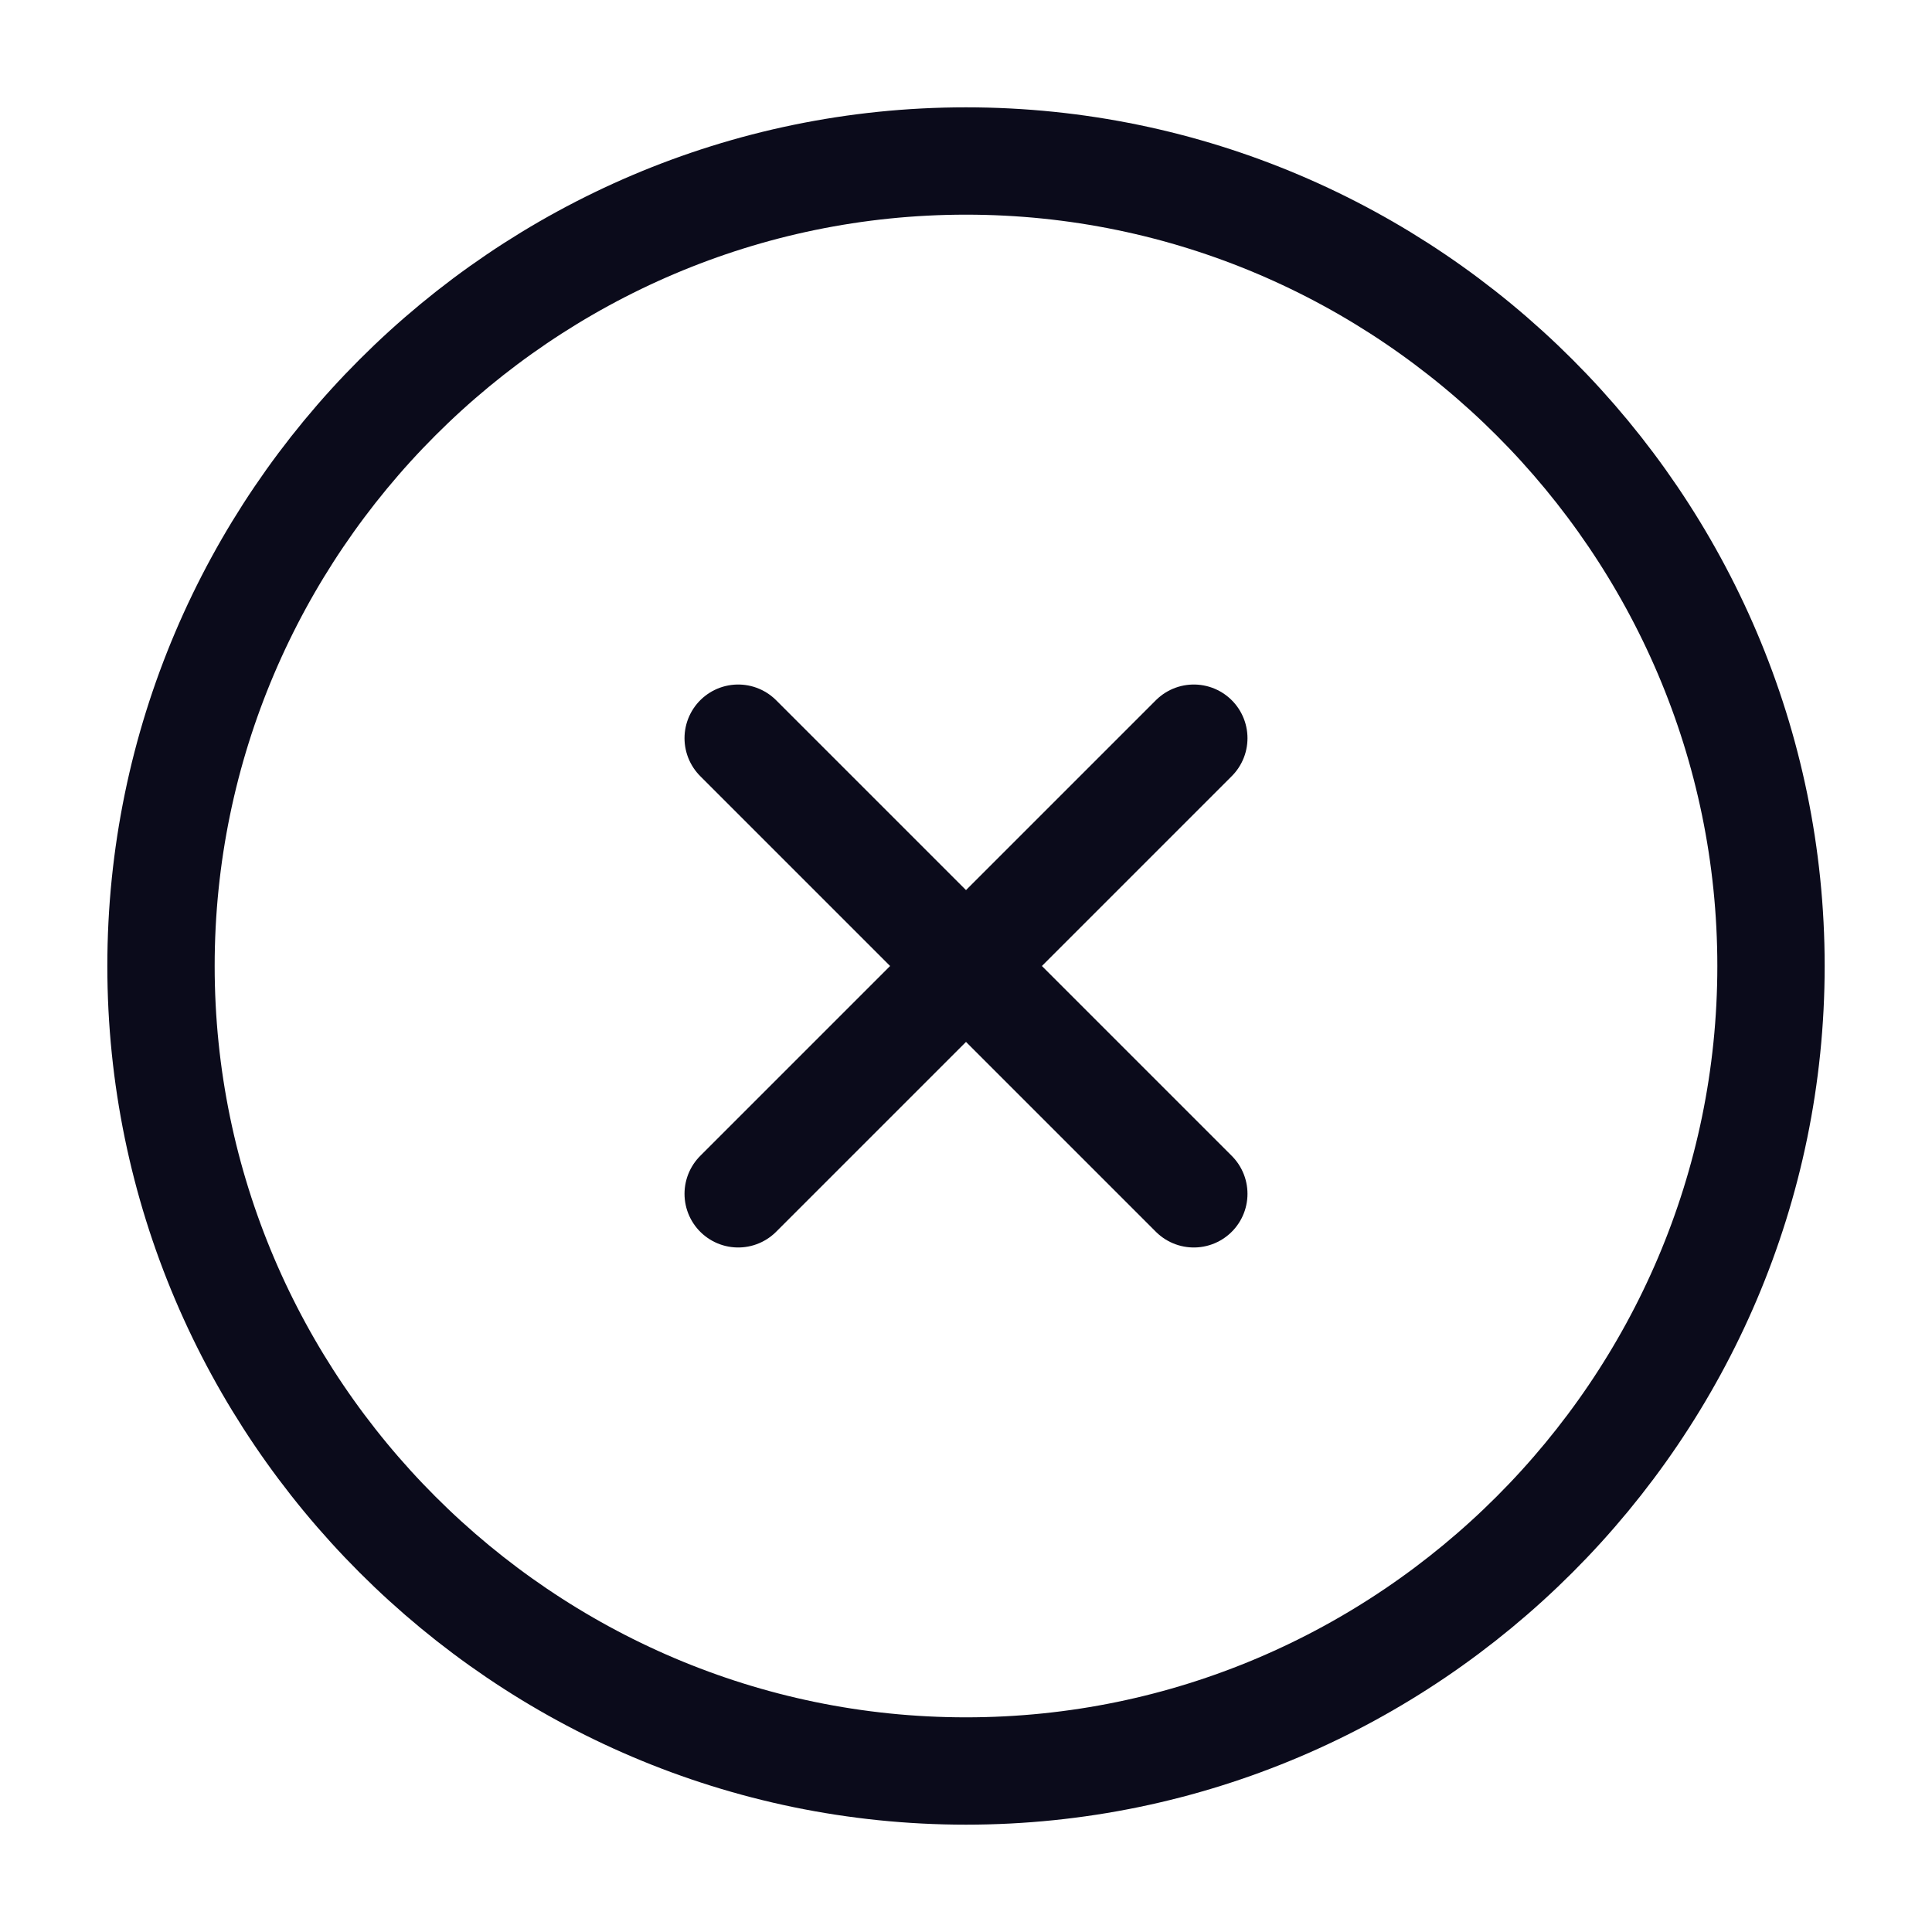 <svg width="36" height="36" viewBox="0 0 36 36" fill="none" xmlns="http://www.w3.org/2000/svg">
<path d="M18 33C26.25 33 33 26.25 33 18C33 9.75 26.25 3 18 3C9.75 3 3 9.75 3 18C3 26.25 9.75 33 18 33Z" stroke="#0B0B1B" stroke-width="2" stroke-linecap="round" stroke-linejoin="round"/>
<path d="M13.755 22.245L22.245 13.755" stroke="#0B0B1B" stroke-width="2" stroke-linecap="round" stroke-linejoin="round"/>
<path d="M22.245 22.245L13.755 13.755" stroke="#0B0B1B" stroke-width="2" stroke-linecap="round" stroke-linejoin="round"/>
</svg>
